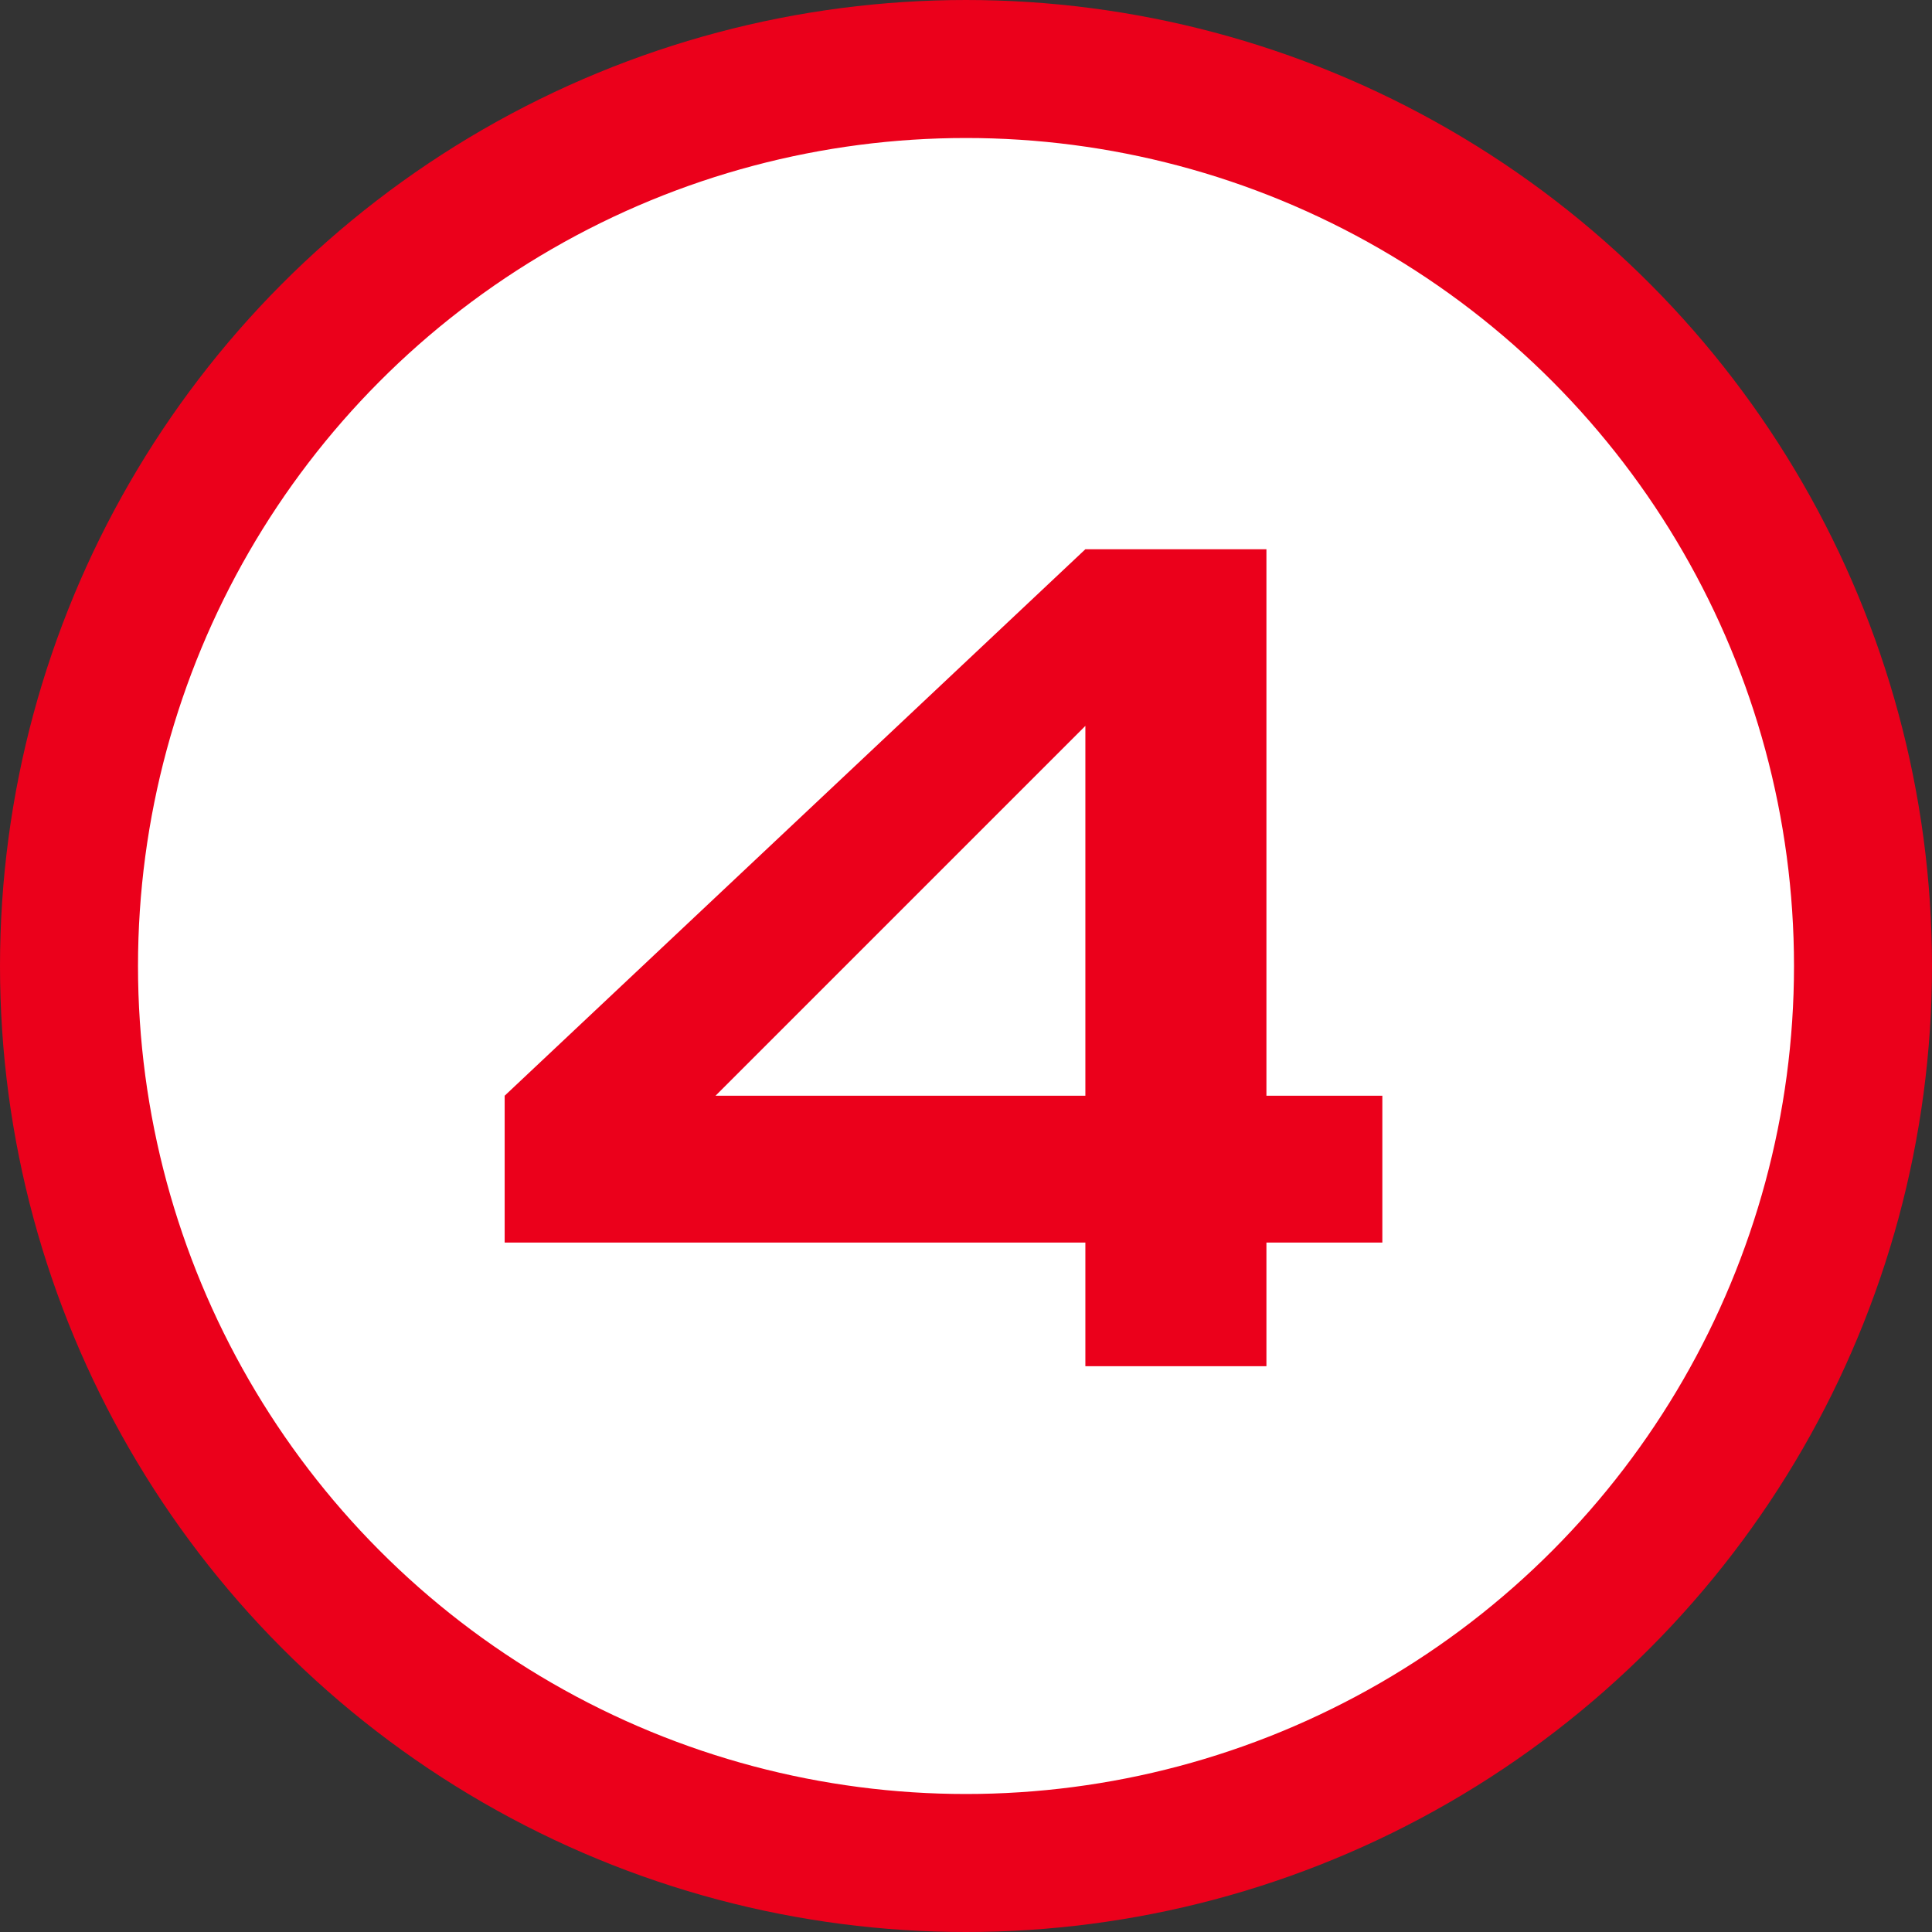 <svg xmlns="http://www.w3.org/2000/svg" width="42" height="42" viewBox="0 0 42 42" fill="none"><rect x="0" y="0" width="42" height="42" fill="#333333" stroke="none"/><circle cx="21" cy="21" r="19.5" fill="white" stroke="#EB001B" stroke-width="3"></circle><path d="M27.531 23.82H30.051V27.012H27.531V29.7H23.595V27.012H10.971V23.82L23.595 11.94H27.531V23.82ZM23.595 15.78L15.555 23.82H23.595V15.78Z" fill="#EB001B"></path></svg>
